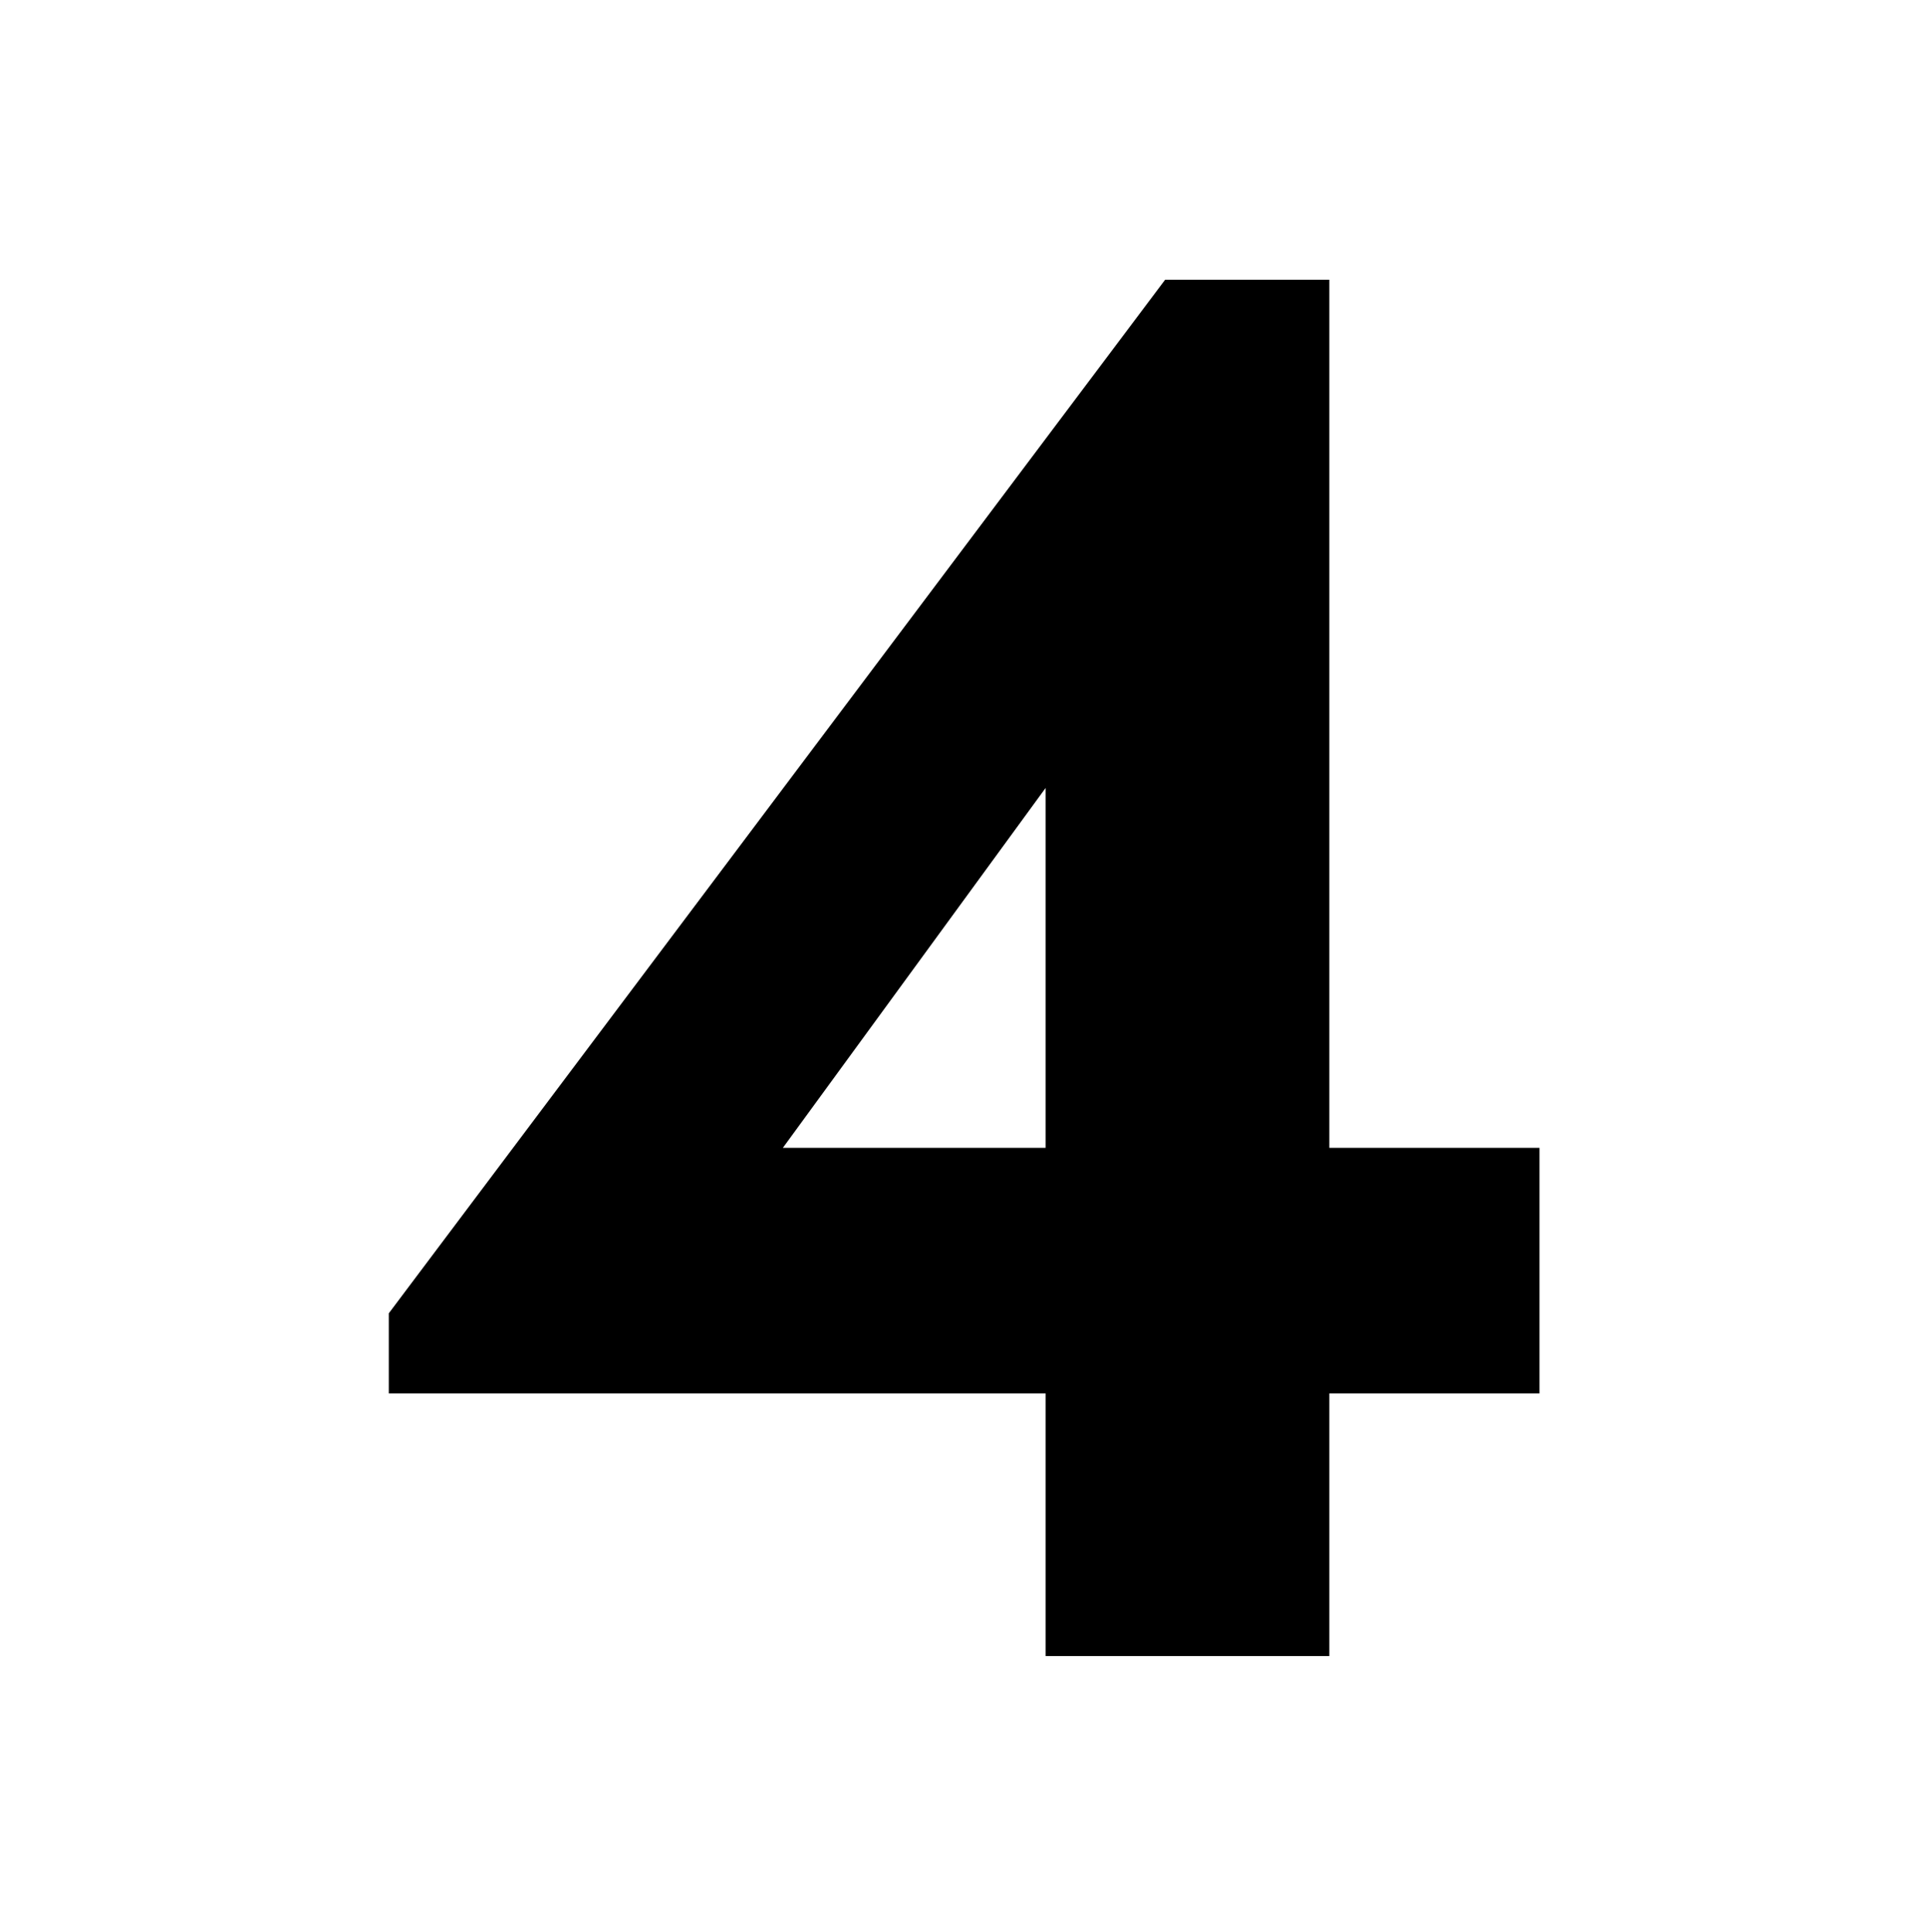 <svg xmlns="http://www.w3.org/2000/svg" viewBox="0 0 14.67 14.71"><defs><style>.a{fill:none;}</style></defs><rect class="a" width="14.67" height="14.71"/><path d="m11.76 8.74v1.87h-1.6v2H8v-2h-5V10l5.91-7.87h1.25v6.61zM6 8.74h2V6z" transform="translate(-0.04)"/></svg>